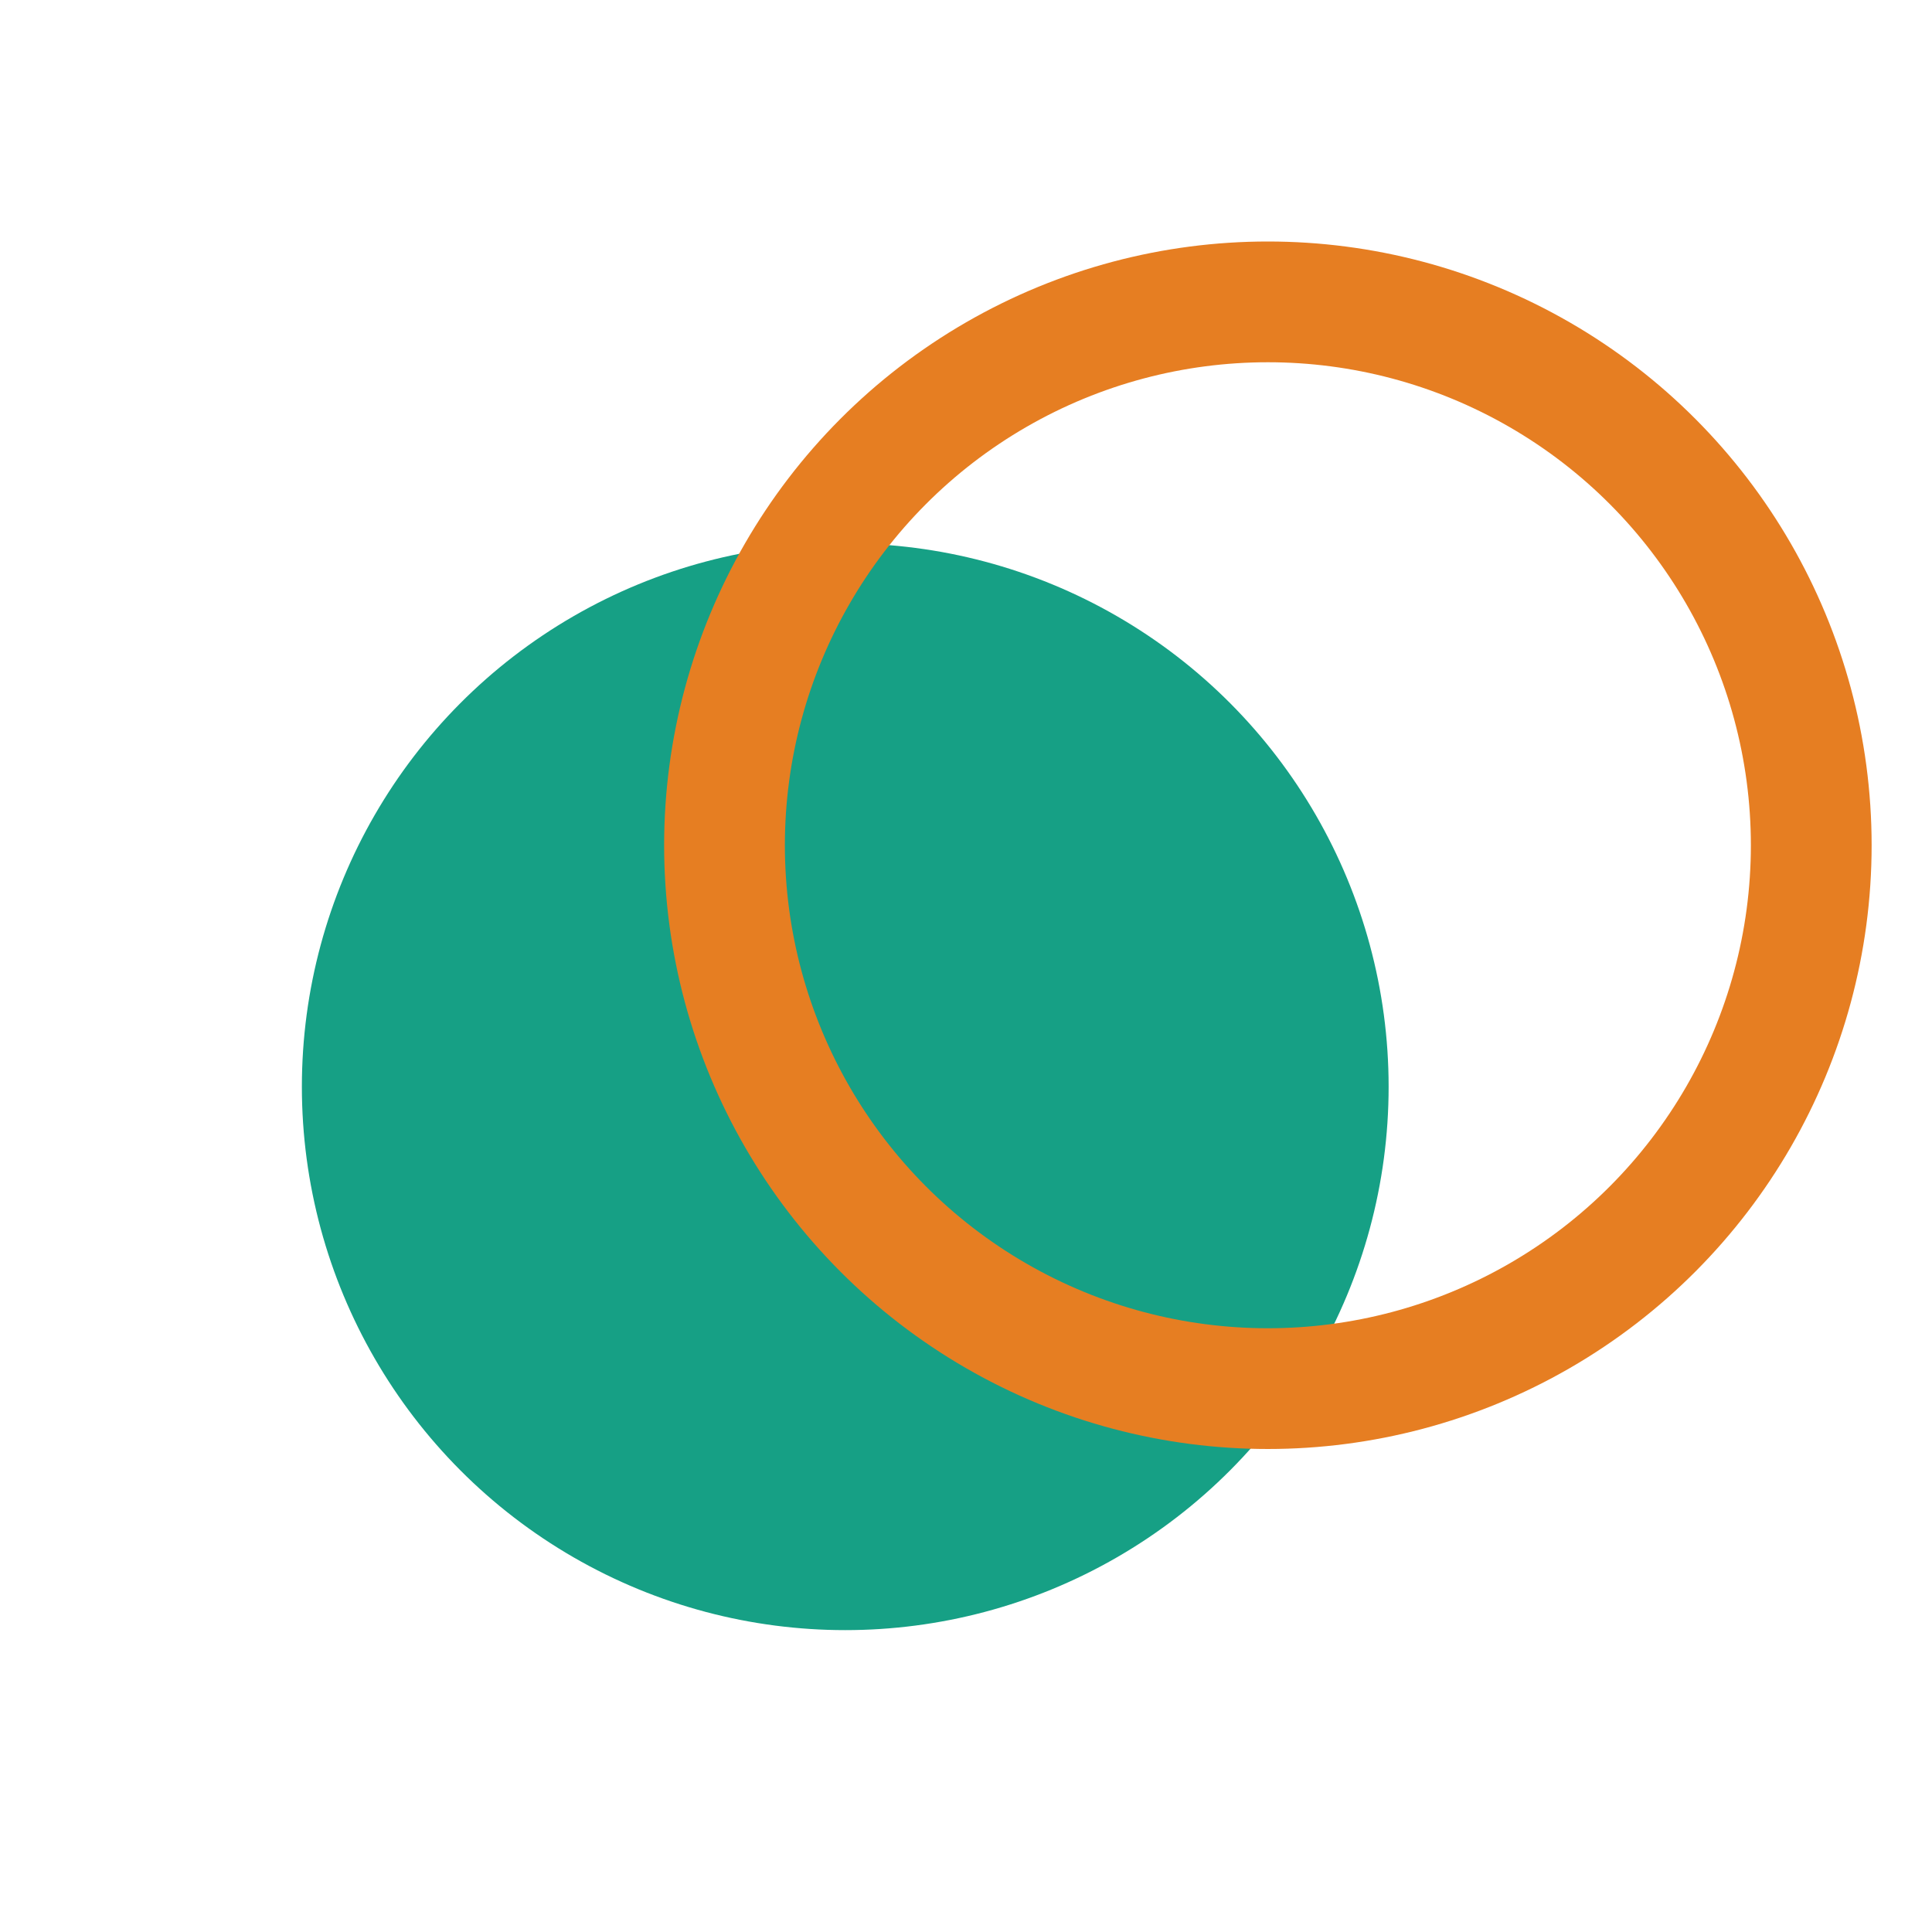 <svg width="64" height="64" viewBox="0 0 64 64" fill="none" xmlns="http://www.w3.org/2000/svg">
    <title>Totam-Nesciunt Favicon</title>
    <g clip-path="url(#clip0_101_2)">
        <circle cx="28" cy="36" r="18" fill="#16A085"/>
        <circle cx="42" cy="28" r="18" stroke="#E67E22" stroke-width="4"/>
    </g>
    <defs>
        <clipPath id="clip0_101_2">
            <rect width="64" height="64" rx="8" fill="white"/>
        </clipPath>
    </defs>
</svg>